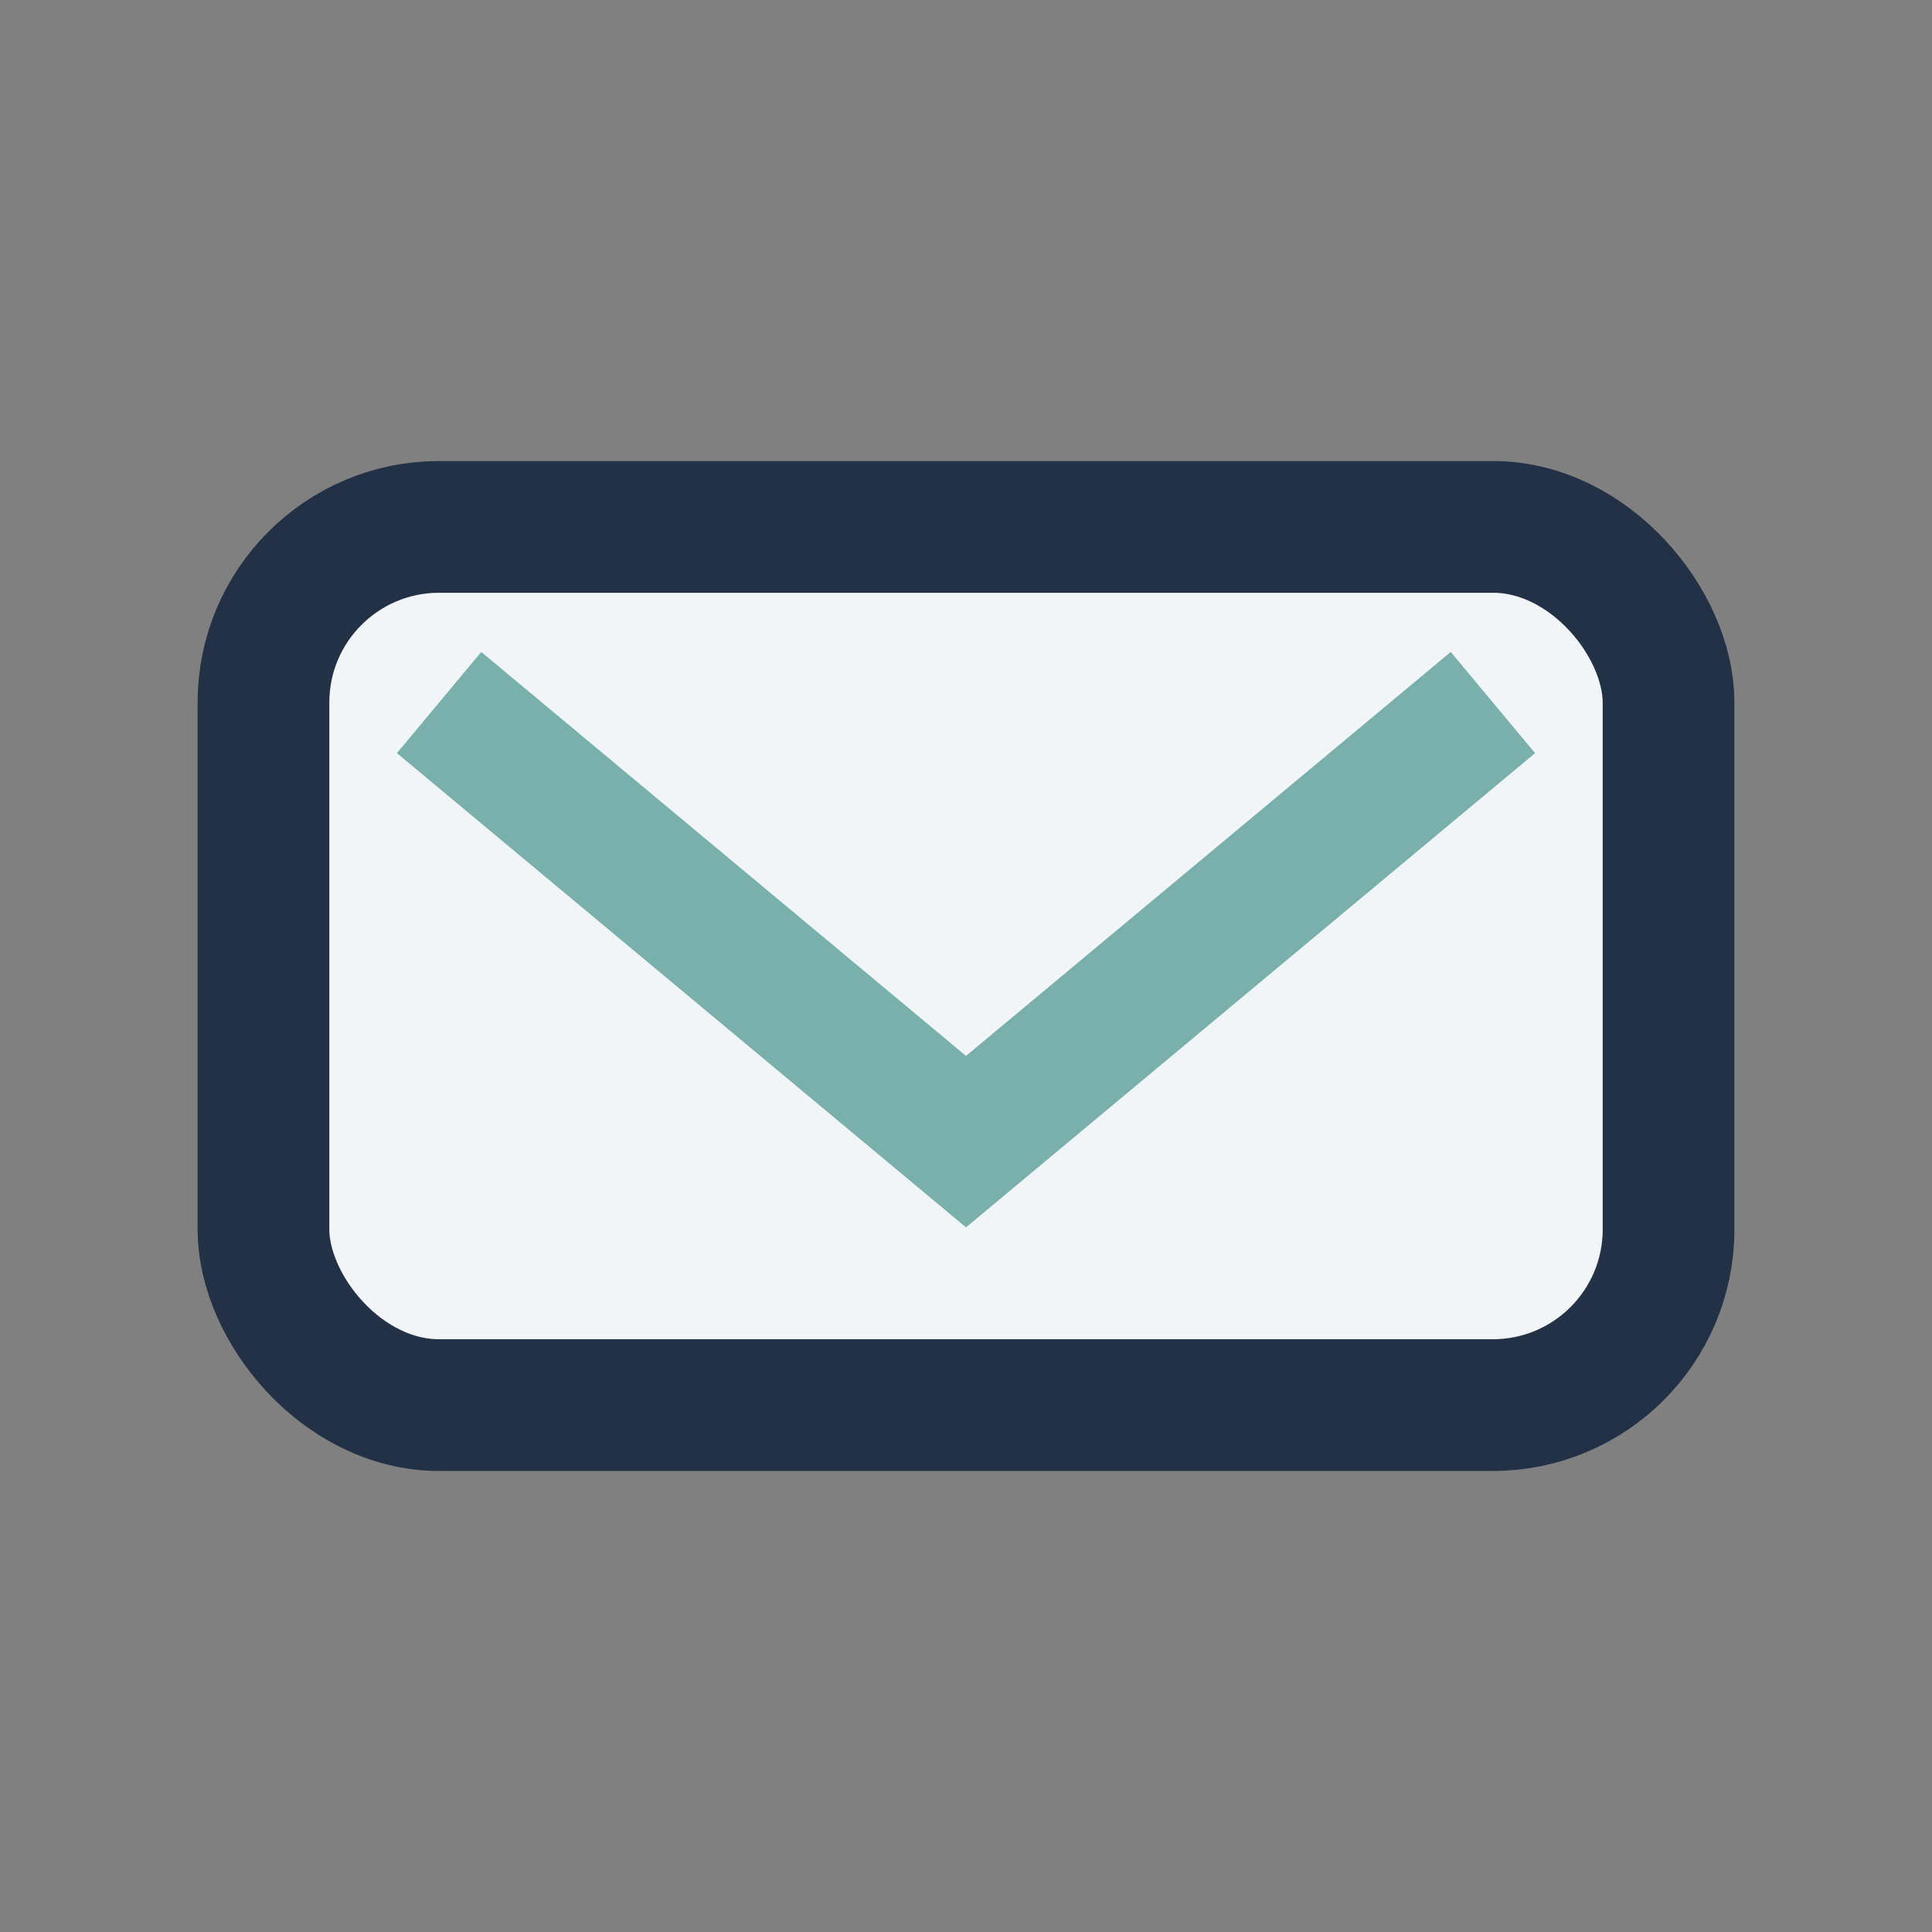 <?xml version="1.0" encoding="UTF-8"?>
<svg xmlns="http://www.w3.org/2000/svg" viewBox="0 0 22 22" width="22" height="22"><rect x="0" y="0" width="22" height="22" fill="#808080" stroke="none"/><rect x="3" y="6" width="16" height="10" rx="2" fill="#F2F5F8" stroke="#223146" stroke-width="1.5"/><path d="M5 8l6 5 6-5" fill="none" stroke="#79B0AB" stroke-width="1.5"/></svg>